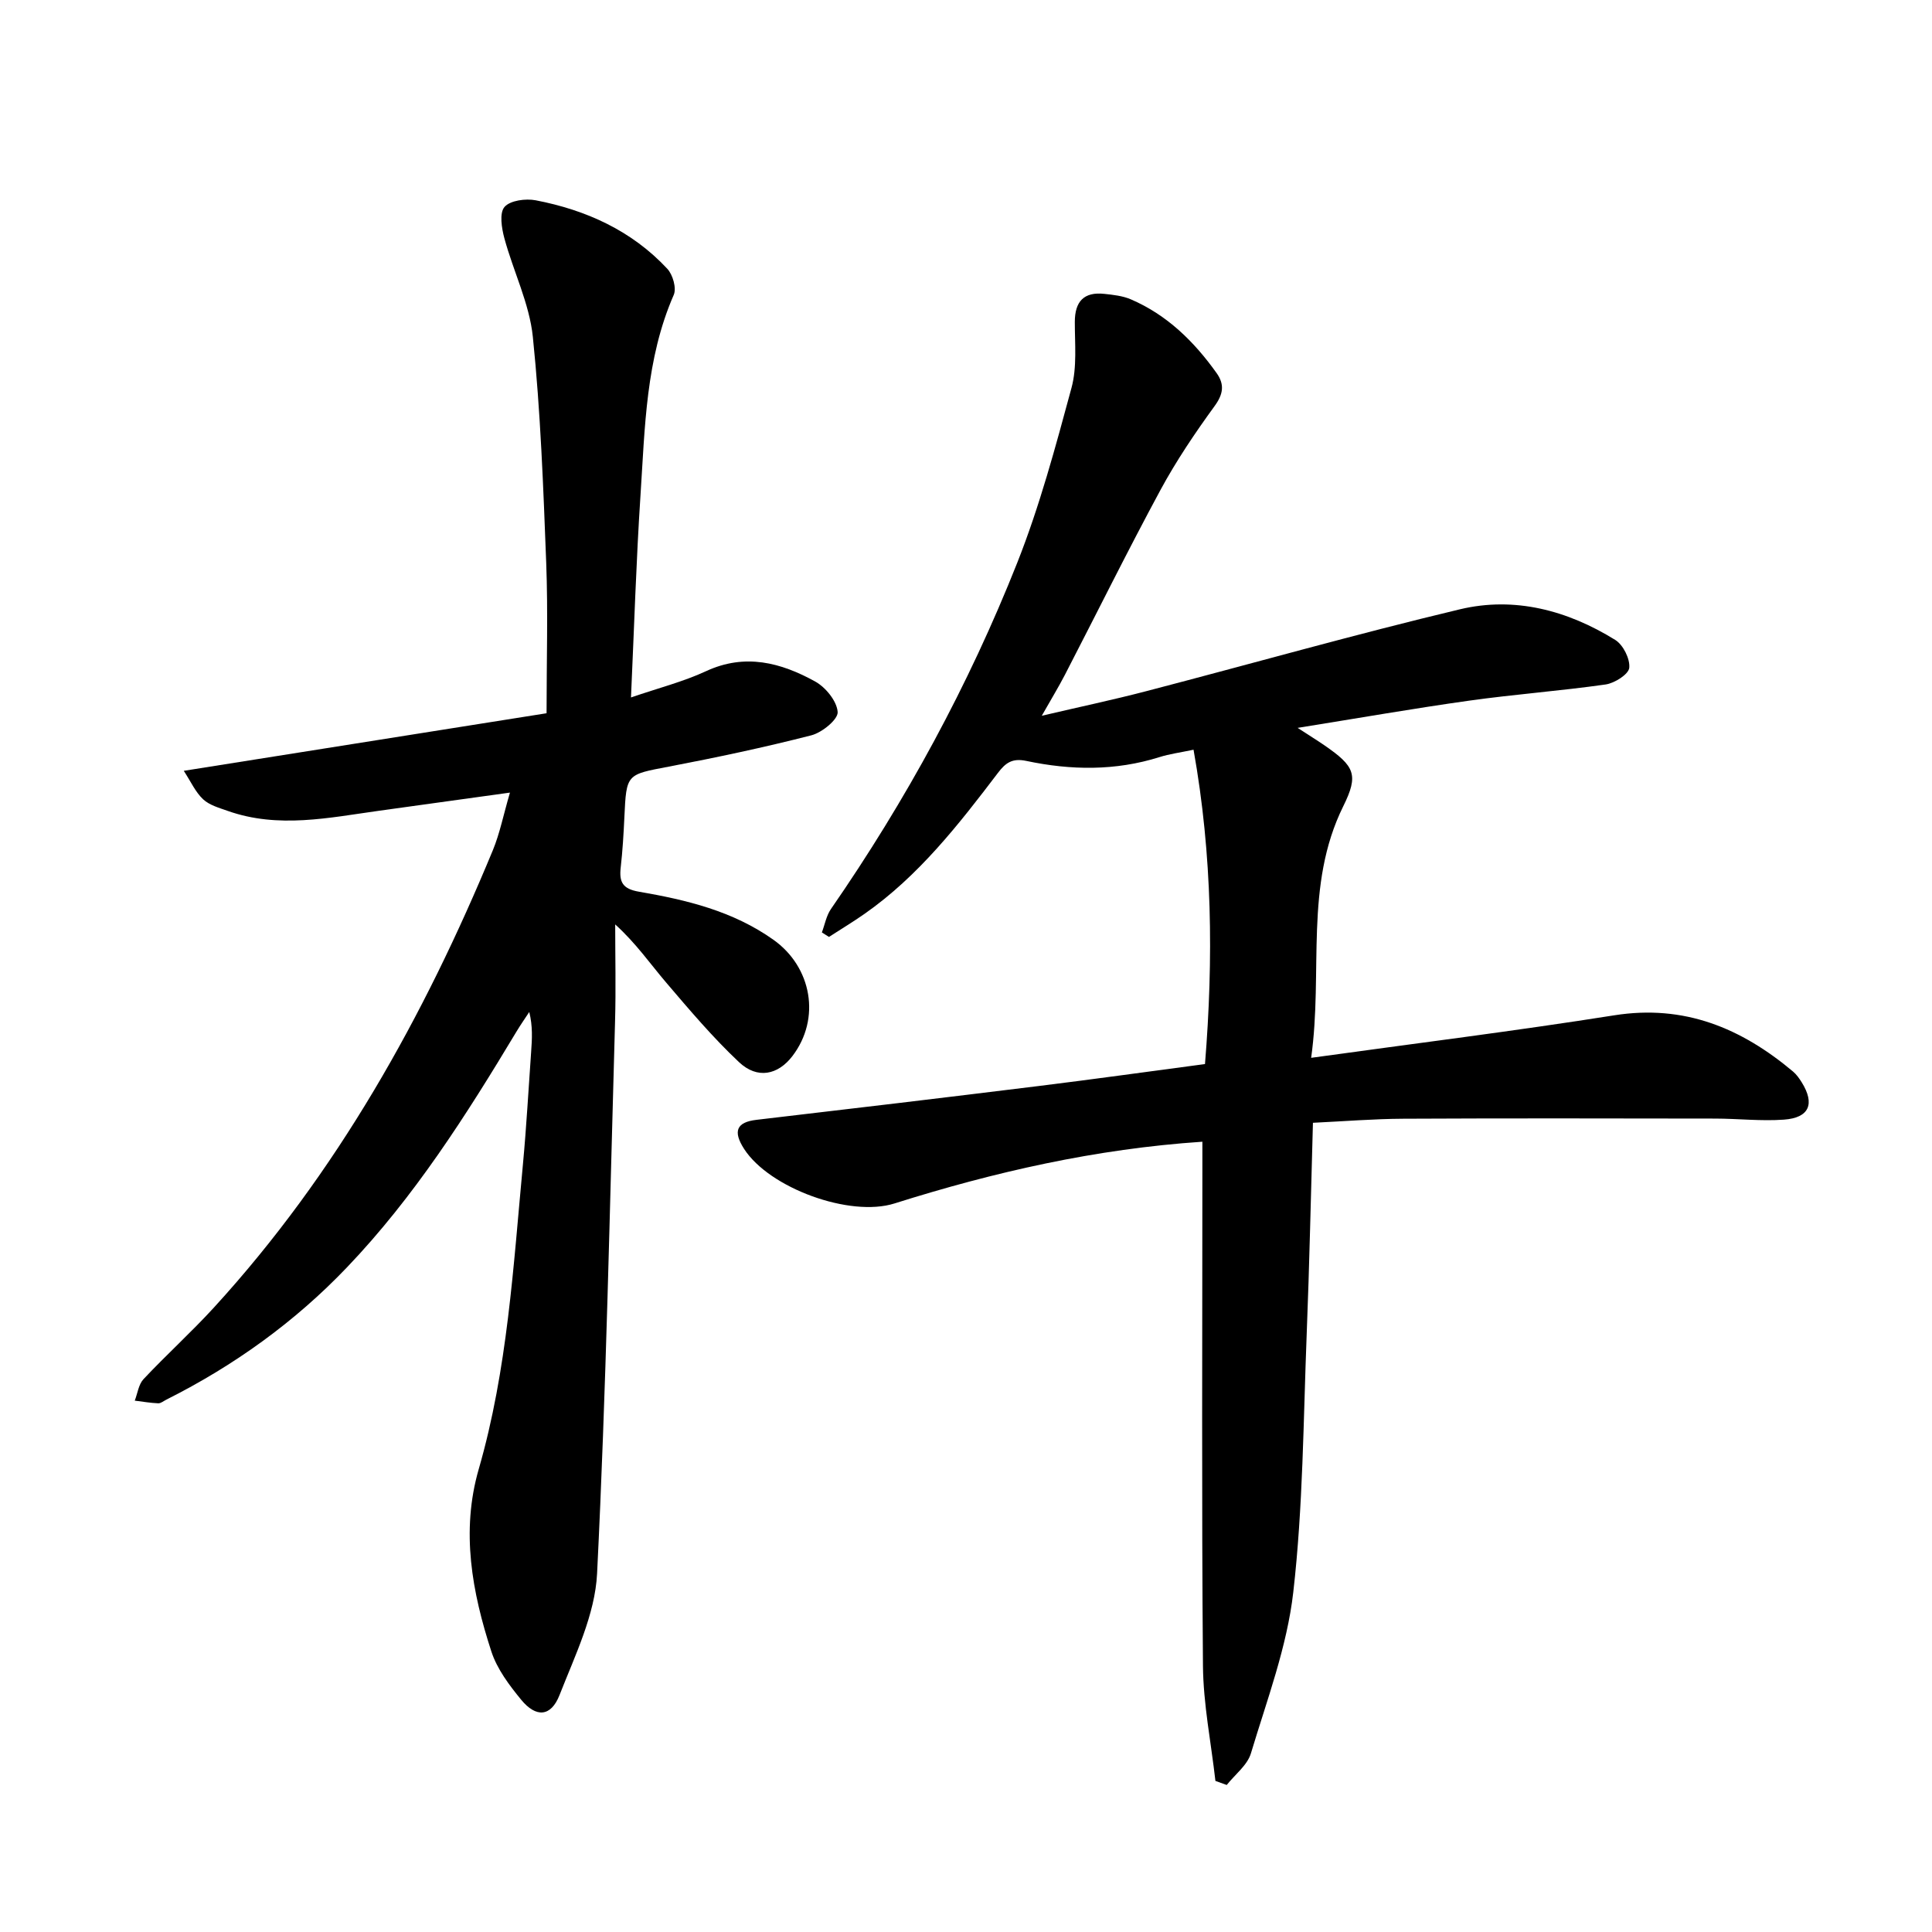 <svg enable-background="new 0 0 400 400" viewBox="0 0 400 400" xmlns="http://www.w3.org/2000/svg"><path d="m251.64 368.72c-.9-7.95-2.51-15.89-2.58-23.84-.29-34.35-.12-68.71-.12-103.07 0-1.87 0-3.74 0-5.43-22.1 1.48-43.09 6.26-63.74 12.78-9.24 2.92-25.89-3.17-31.13-11.27-2.4-3.72-1.54-5.56 2.54-6.04 19.45-2.27 38.9-4.59 58.34-6.99 11.44-1.41 22.85-3.01 34.53-4.56 1.76-21.71 1.54-43.19-2.37-65.08-2.83.6-5 .88-7.05 1.53-9.13 2.88-18.36 2.74-27.57.79-2.91-.62-4.3.4-5.87 2.47-8.15 10.72-16.42 21.34-27.61 29.18-2.4 1.68-4.92 3.2-7.38 4.79-.49-.31-.98-.62-1.47-.93.61-1.63.92-3.46 1.88-4.85 15.54-22.46 28.52-46.34 38.57-71.69 4.64-11.72 7.93-24.01 11.23-36.2 1.17-4.31.68-9.11.69-13.68.01-4.23 1.89-6.24 6.1-5.79 1.86.2 3.82.41 5.51 1.14 7.49 3.22 13.09 8.73 17.75 15.27 1.65 2.32 1.41 4.31-.42 6.82-4.05 5.57-7.94 11.33-11.21 17.38-6.83 12.64-13.19 25.52-19.79 38.28-1.3 2.51-2.78 4.93-4.78 8.46 7.85-1.84 14.78-3.3 21.63-5.09 21.65-5.64 43.19-11.76 64.94-16.95 11.34-2.71 22.3.23 32.16 6.34 1.64 1.02 3.09 3.92 2.9 5.78-.14 1.34-3.03 3.17-4.88 3.44-9.38 1.34-18.85 2.03-28.24 3.35-11.41 1.6-22.77 3.59-35.54 5.64 2.47 1.61 4.08 2.6 5.62 3.66 6.18 4.28 7.06 6.03 3.84 12.54-8.15 16.47-4.15 34.17-6.66 52.11 21.56-2.99 42.21-5.55 62.75-8.8 14.51-2.3 26.32 2.65 37.04 11.66.71.6 1.28 1.42 1.78 2.22 2.77 4.46 1.57 7.34-3.69 7.72-4.71.34-9.48-.21-14.23-.22-21.51-.03-43.02-.08-64.53.03-6.13.03-12.26.53-18.75.84-.43 14.92-.72 29.3-1.29 43.67-.7 17.85-.75 35.8-2.78 53.51-1.29 11.32-5.46 22.34-8.77 33.37-.74 2.46-3.29 4.38-5.01 6.55-.79-.3-1.57-.57-2.34-.84z"/><path d="m105.58 164.1c-9.6 1.33-18.32 2.54-27.04 3.75-10.46 1.45-20.93 3.74-31.39.04-1.77-.63-3.78-1.18-5.09-2.4-1.58-1.47-2.52-3.62-4.01-5.9 26.16-4.15 50.9-8.08 75.11-11.92 0-10.9.31-21.01-.07-31.08-.6-15.63-1.17-31.3-2.77-46.84-.71-6.92-4.04-13.56-5.89-20.4-.57-2.1-1.07-5.24.02-6.5 1.17-1.36 4.39-1.78 6.47-1.38 10.44 2.01 19.88 6.28 27.24 14.18 1.14 1.22 1.94 4.02 1.33 5.41-5.8 13.26-5.96 27.43-6.88 41.44-.89 13.54-1.3 27.11-1.97 41.9 5.67-1.95 10.82-3.25 15.56-5.45 8.08-3.74 15.49-1.76 22.56 2.14 2.18 1.2 4.52 4.08 4.67 6.33.1 1.53-3.23 4.25-5.45 4.82-9.75 2.5-19.62 4.59-29.51 6.48-8.77 1.67-8.78 1.47-9.2 10.48-.16 3.48-.37 6.96-.76 10.41-.34 3 .38 4.43 3.79 5.01 9.81 1.69 19.44 3.99 27.83 9.95 7.95 5.64 9.86 16.32 3.93 24.08-2.99 3.91-7.25 4.83-11.05 1.26-5.38-5.06-10.2-10.75-15.01-16.39-3.36-3.93-6.31-8.22-10.63-12.13 0 6.69.16 13.38-.03 20.06-1.09 38.12-1.83 76.26-3.72 114.33-.42 8.51-4.57 16.97-7.77 25.15-1.78 4.55-4.87 4.73-7.95.98-2.47-3.01-4.99-6.36-6.17-9.99-4-12.29-6.33-24.87-2.62-37.73 5.97-20.67 7.17-42.03 9.17-63.27.72-7.72 1.14-15.47 1.69-23.2.19-2.62.34-5.24-.39-8.2-.89 1.36-1.83 2.69-2.66 4.08-10.36 17.25-21.14 34.21-35.12 48.83-10.8 11.3-23.36 20.32-37.34 27.34-.56.28-1.15.79-1.7.77-1.62-.07-3.24-.35-4.86-.55.58-1.5.79-3.36 1.81-4.45 4.75-5.06 9.92-9.73 14.6-14.85 25.42-27.8 43.45-60.13 57.75-94.71 1.42-3.45 2.15-7.21 3.52-11.88z"/></svg>